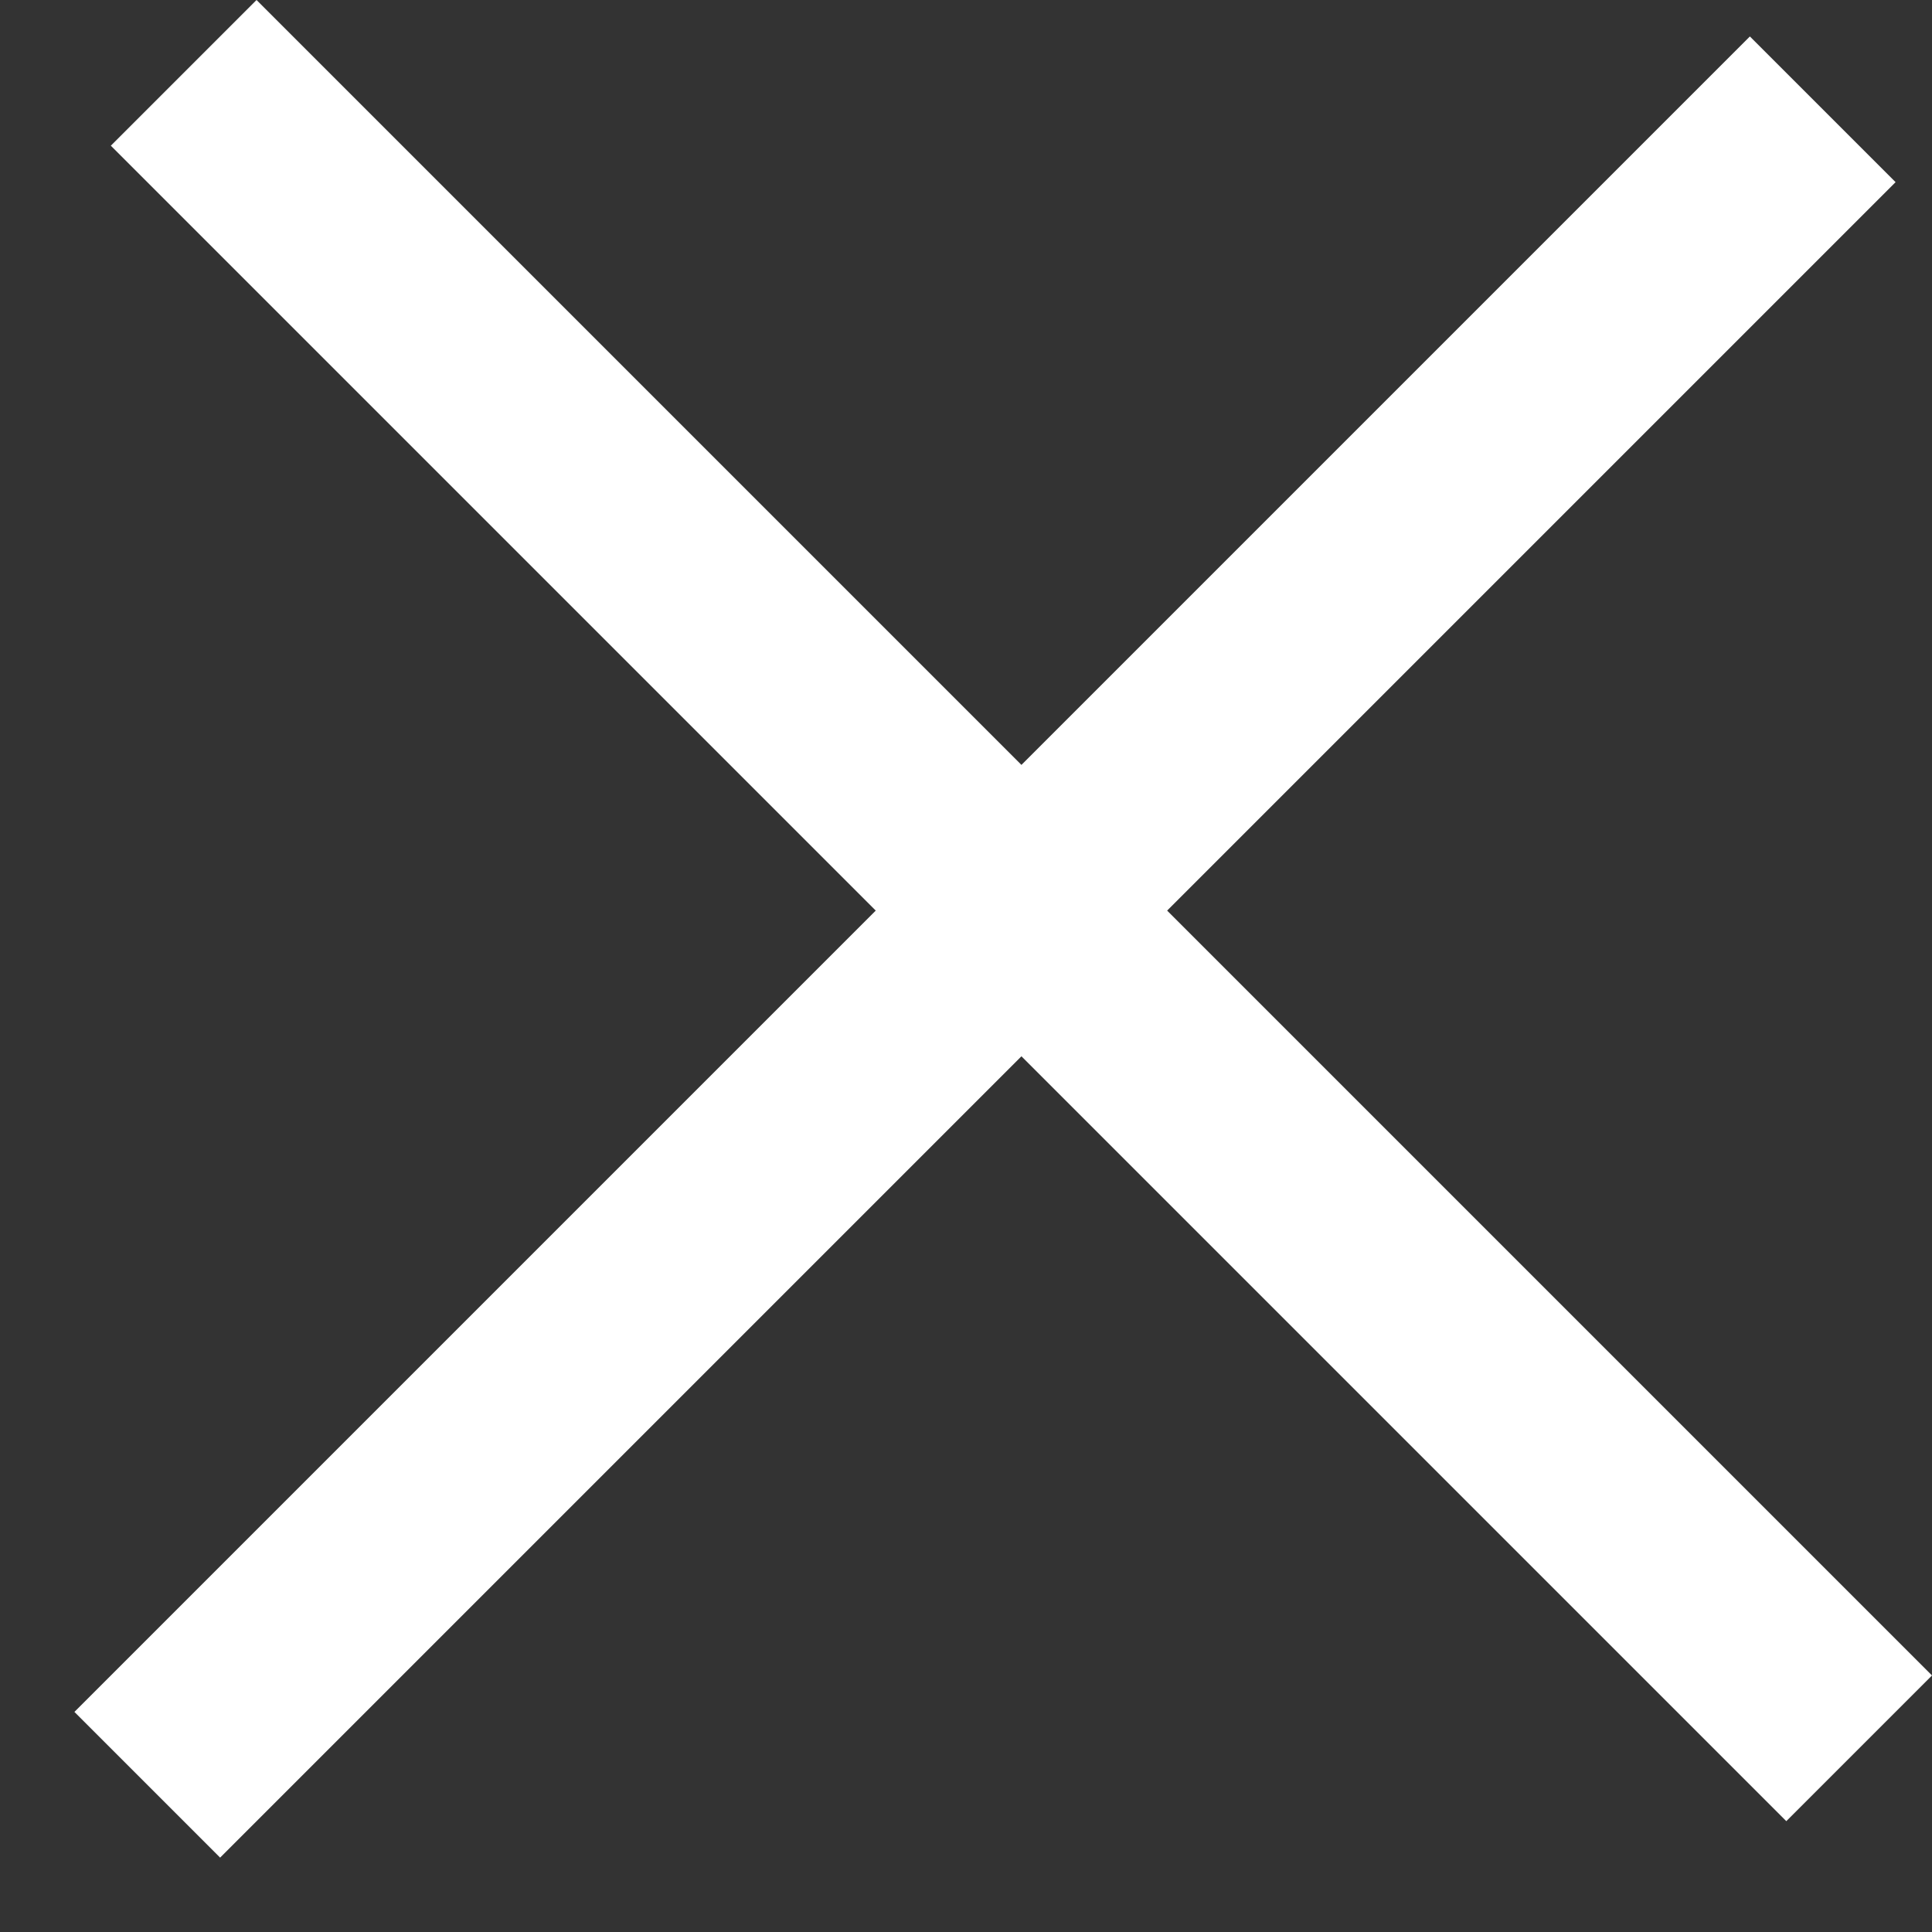 <svg width="23" height="23" viewBox="0 0 23 23" fill="none" xmlns="http://www.w3.org/2000/svg">
<rect x="0" y="0" width="23" height="23" fill="#333333" stroke="none"/>
<rect x="20.832" y="0.434" width="2.453" height="28.208" transform="rotate(45 20.832 0.434)" fill="white"/>
<rect x="23" y="19.946" width="2.453" height="28.208" transform="rotate(135 23 19.946)" fill="white"/>
</svg>
